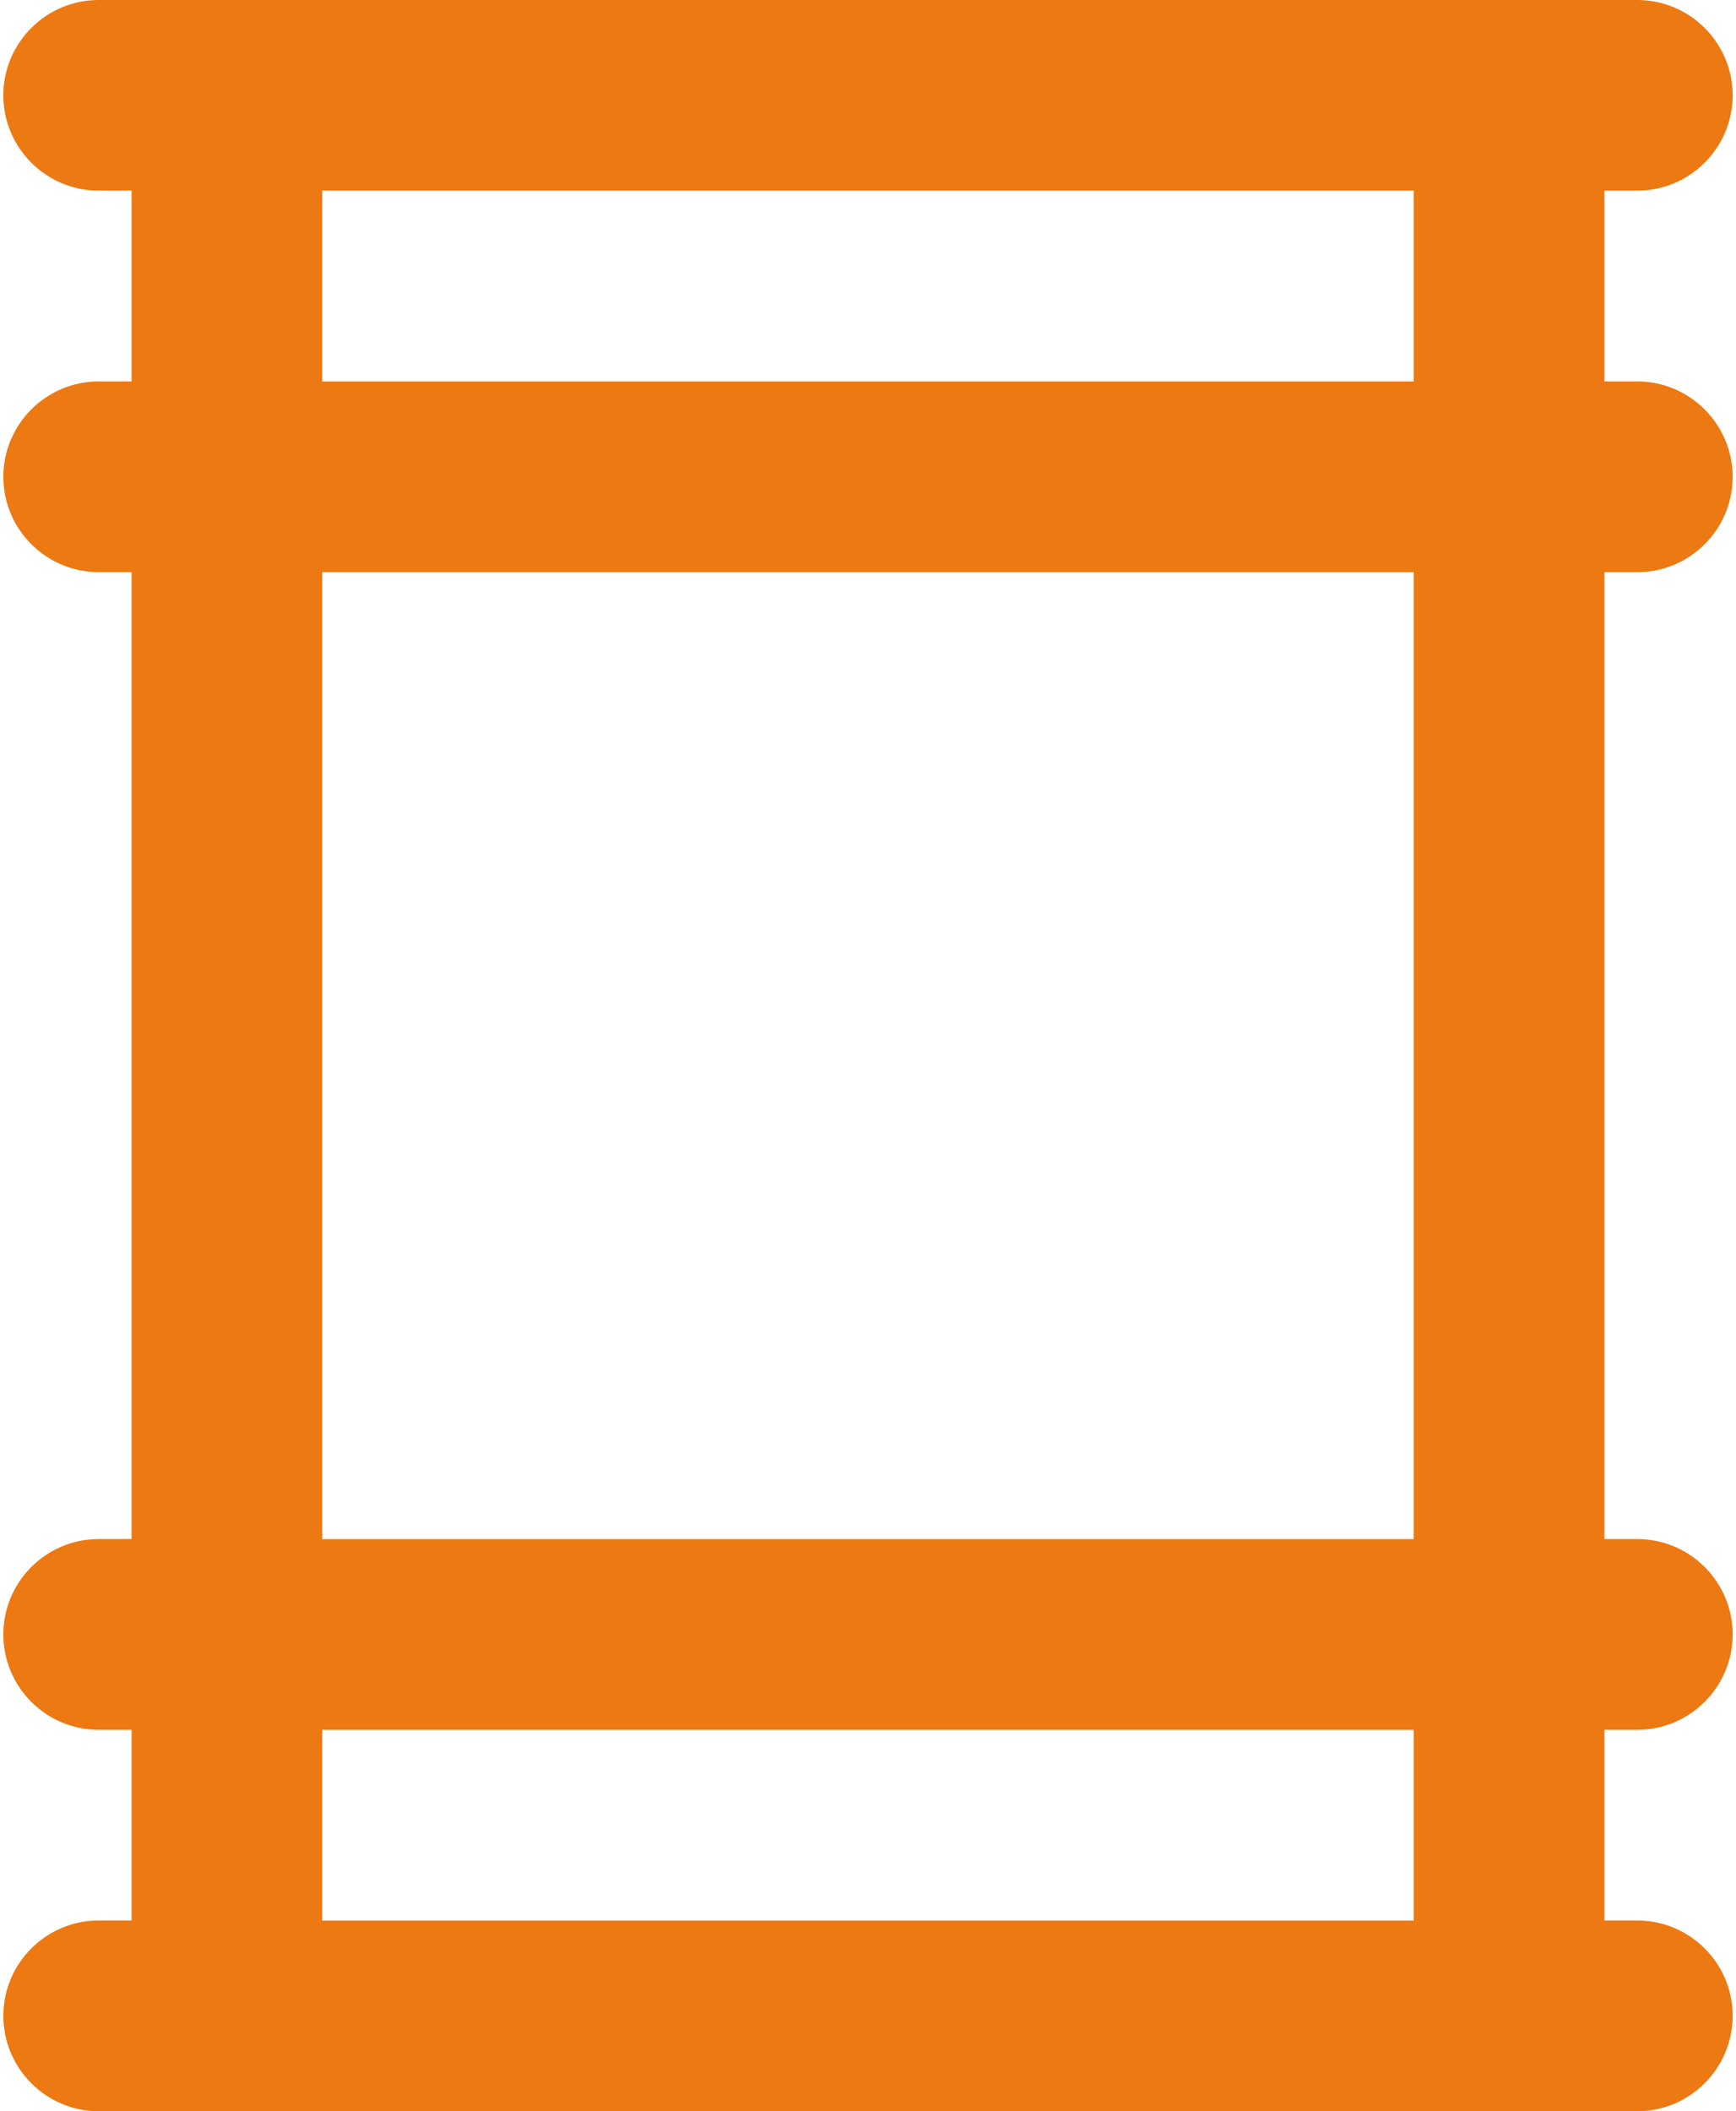 <?xml version="1.0" encoding="iso-8859-1"?>
<!-- Generator: Adobe Illustrator 16.2.0, SVG Export Plug-In . SVG Version: 6.00 Build 0)  -->
<!DOCTYPE svg PUBLIC "-//W3C//DTD SVG 1.1//EN" "http://www.w3.org/Graphics/SVG/1.1/DTD/svg11.dtd">
<svg version="1.1" id="&#x421;&#x43B;&#x43E;&#x439;_1"
	 xmlns="http://www.w3.org/2000/svg" xmlns:xlink="http://www.w3.org/1999/xlink" x="0px" y="0px" width="28px" height="34.042px"
	 viewBox="0 0 28 34.042" style="enable-background:new 0 0 28 34.042;" xml:space="preserve">
<path style="fill:#EC7912;" d="M26.407,9.226c0.848,0,1.539-0.689,1.539-1.537S27.255,6.15,26.407,6.15h-0.529V3.074h0.529
	c0.848,0,1.539-0.689,1.539-1.537S27.255,0,26.407,0H1.592C0.744,0,0.054,0.689,0.054,1.537s0.69,1.537,1.538,1.537h0.53V6.15h-0.53
	c-0.848,0-1.538,0.69-1.538,1.538s0.69,1.537,1.538,1.537h0.53v15.59h-0.53c-0.848,0-1.538,0.689-1.538,1.537
	c0,0.85,0.69,1.539,1.538,1.539h0.53v3.074h-0.53c-0.848,0-1.538,0.689-1.538,1.537s0.69,1.539,1.538,1.539h24.815
	c0.848,0,1.539-0.691,1.539-1.539s-0.691-1.537-1.539-1.537h-0.529v-3.074h0.529c0.848,0,1.539-0.689,1.539-1.539
	c0-0.848-0.691-1.537-1.539-1.537h-0.529V9.226H26.407z M22.802,27.892v3.074H5.197v-3.074H22.802z M22.802,9.226v15.59H5.197V9.226
	H22.802z M22.802,3.074V6.15H5.197V3.074H22.802z"/>
</svg>

